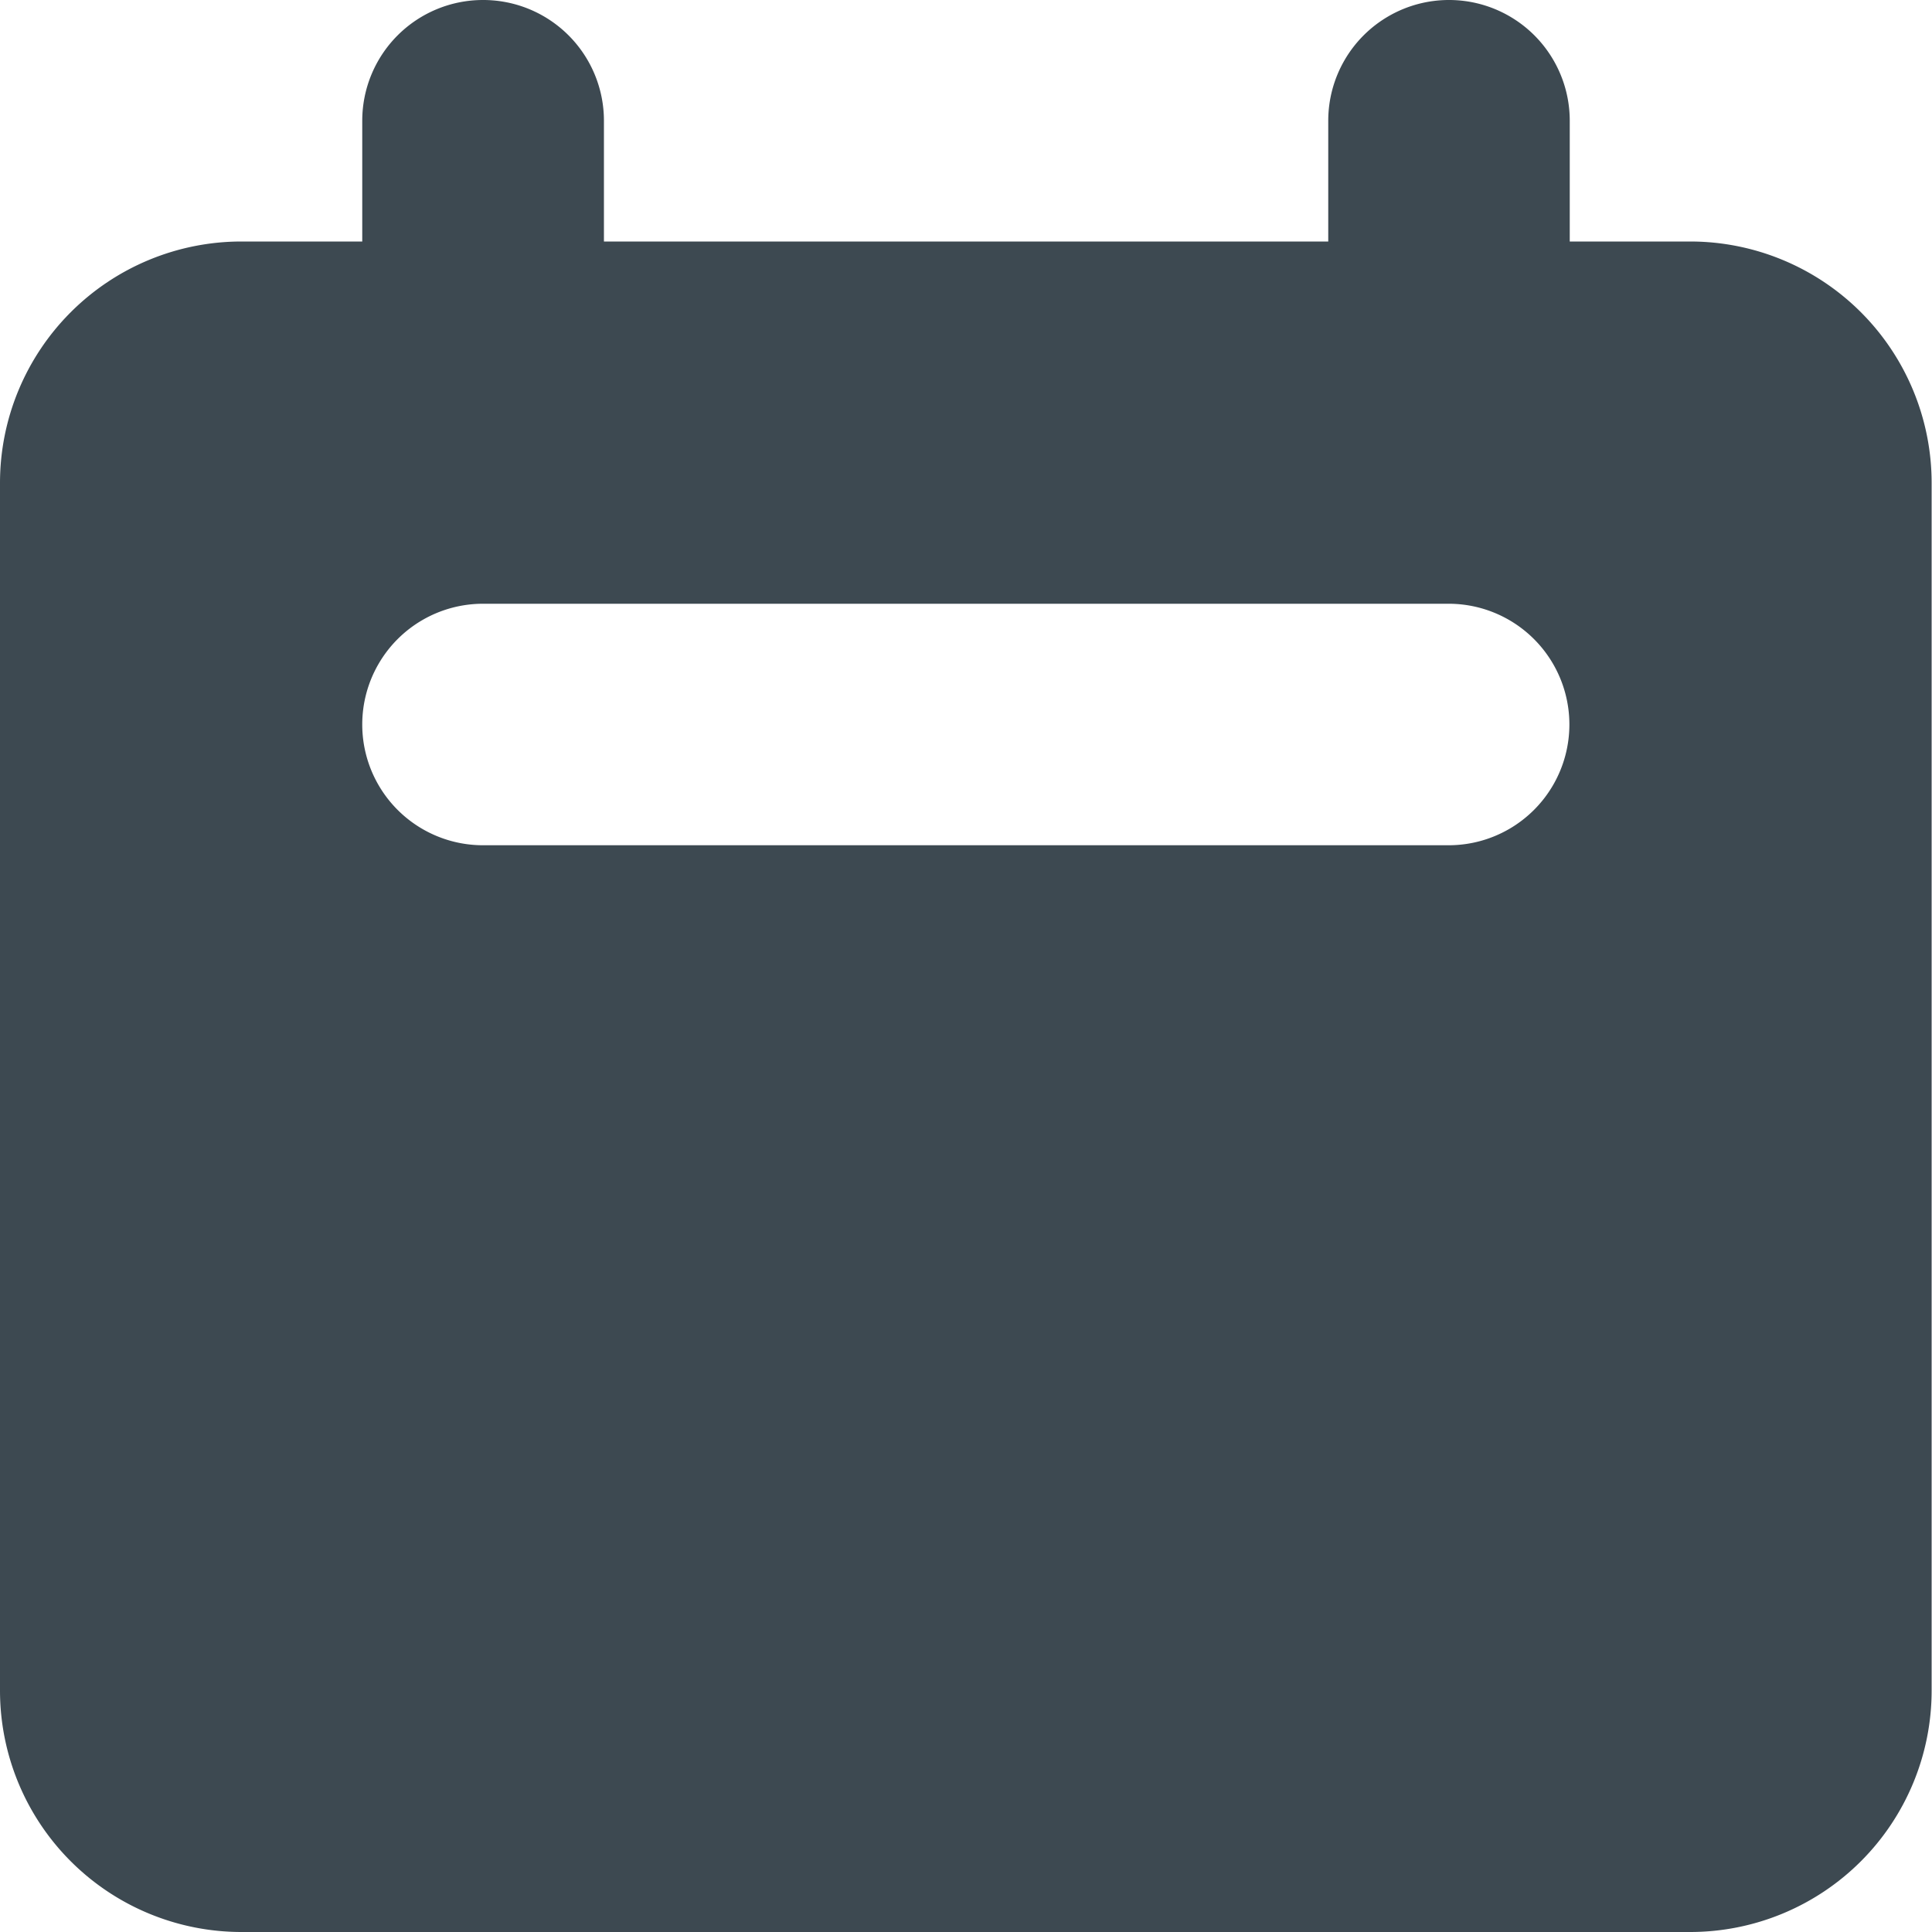 <svg xmlns="http://www.w3.org/2000/svg" width="21.072" height="21.072" viewBox="0 0 21.072 21.072">
  <g id="calendar" transform="translate(-3.6 -3.6)">
    <path id="Path_6321" data-name="Path 6321" d="M8.868,3.6A1.317,1.317,0,0,0,7.551,4.917V6.234H6.234A2.634,2.634,0,0,0,3.6,8.868v13.17a2.634,2.634,0,0,0,2.634,2.634h15.8a2.634,2.634,0,0,0,2.634-2.634V8.868a2.634,2.634,0,0,0-2.634-2.634H20.721V4.917a1.317,1.317,0,0,0-2.634,0V6.234h-7.9V4.917A1.317,1.317,0,0,0,8.868,3.6Zm0,6.585a1.317,1.317,0,0,0,0,2.634H19.4a1.317,1.317,0,1,0,0-2.634Z" transform="translate(0)" fill="#3d4951" fill-rule="evenodd"/>
  </g>
</svg>
